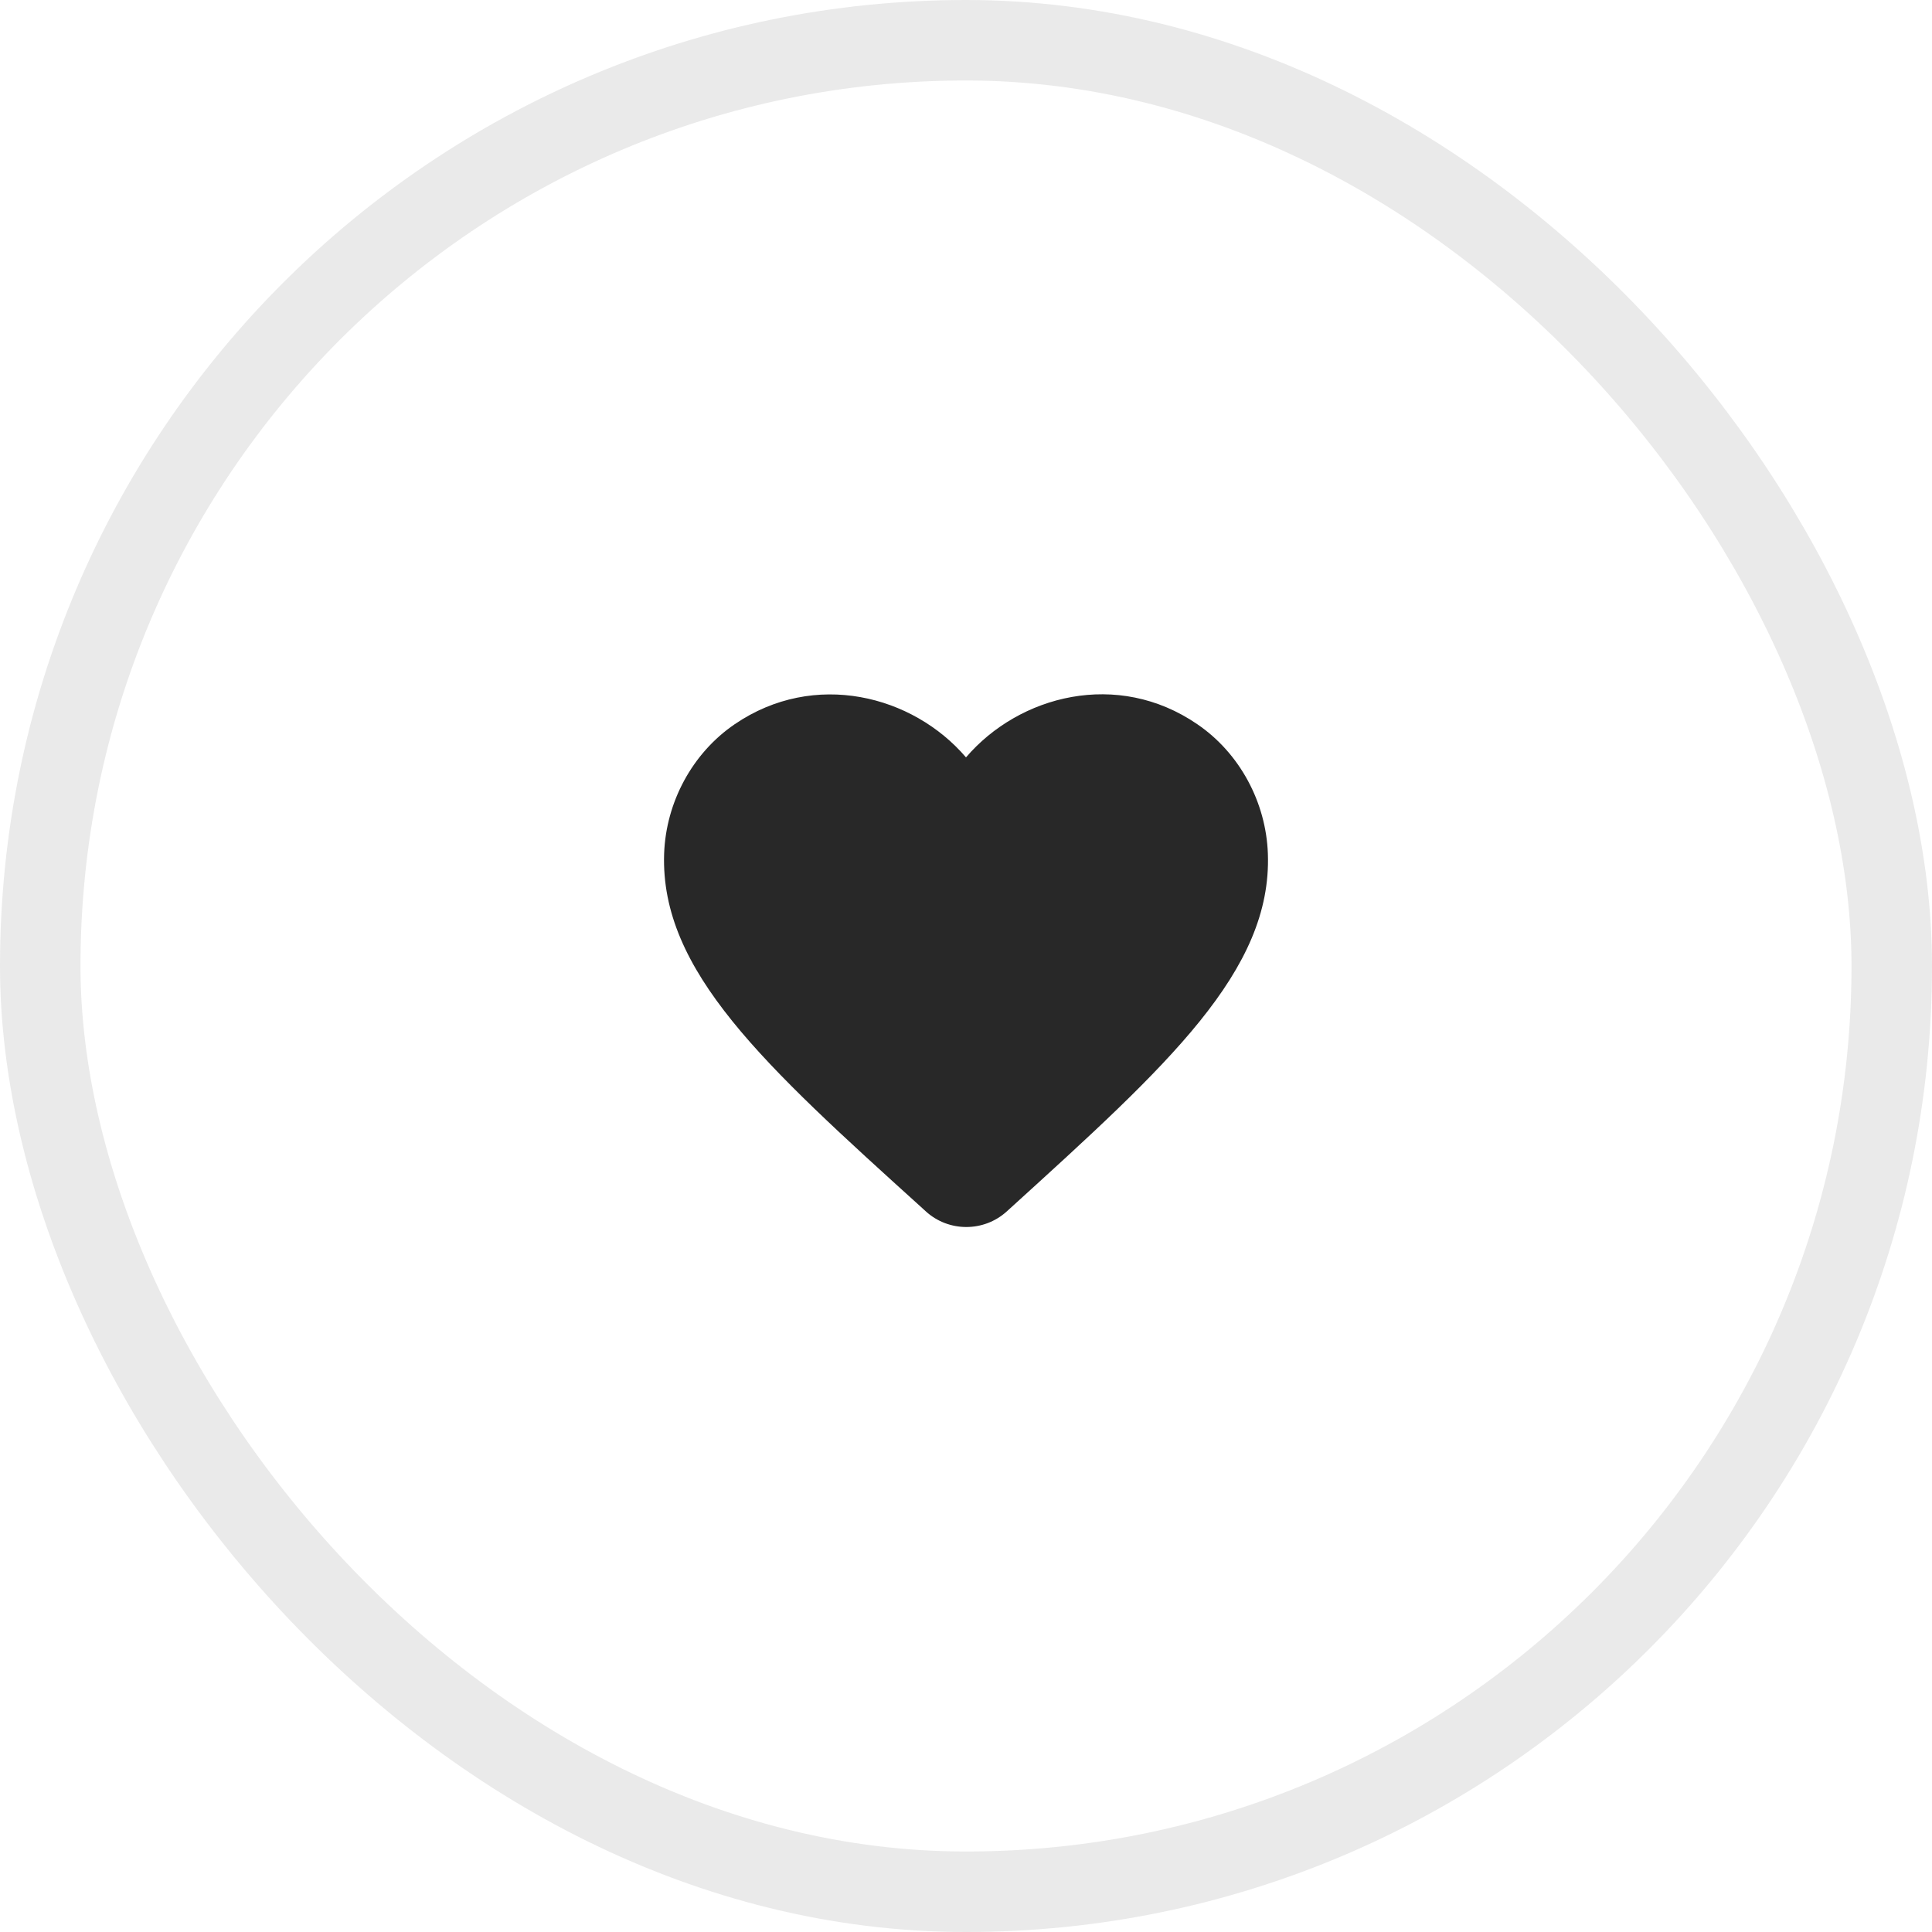 <?xml version="1.0" encoding="UTF-8"?> <svg xmlns="http://www.w3.org/2000/svg" width="48" height="48" viewBox="0 0 48 48" fill="none"><rect x="1" y="1" width="46" height="46" rx="23" stroke="#282828" stroke-opacity="0.1" stroke-width="2"></rect><g clip-path="url(#clip0_709_2008)"><path d="M25.012 30.098C24.442 30.615 23.565 30.615 22.995 30.09L22.913 30.015C18.975 26.453 16.402 24.12 16.5 21.21C16.545 19.935 17.198 18.712 18.255 17.992C20.235 16.642 22.68 17.273 24 18.817C25.32 17.273 27.765 16.635 29.745 17.992C30.802 18.712 31.455 19.935 31.5 21.21C31.605 24.12 29.025 26.453 25.087 30.03L25.012 30.098Z" fill="#282828"></path></g><defs><clipPath id="clip0_709_2008"><rect width="18" height="18" fill="white" transform="translate(15 15)"></rect></clipPath></defs></svg> 
